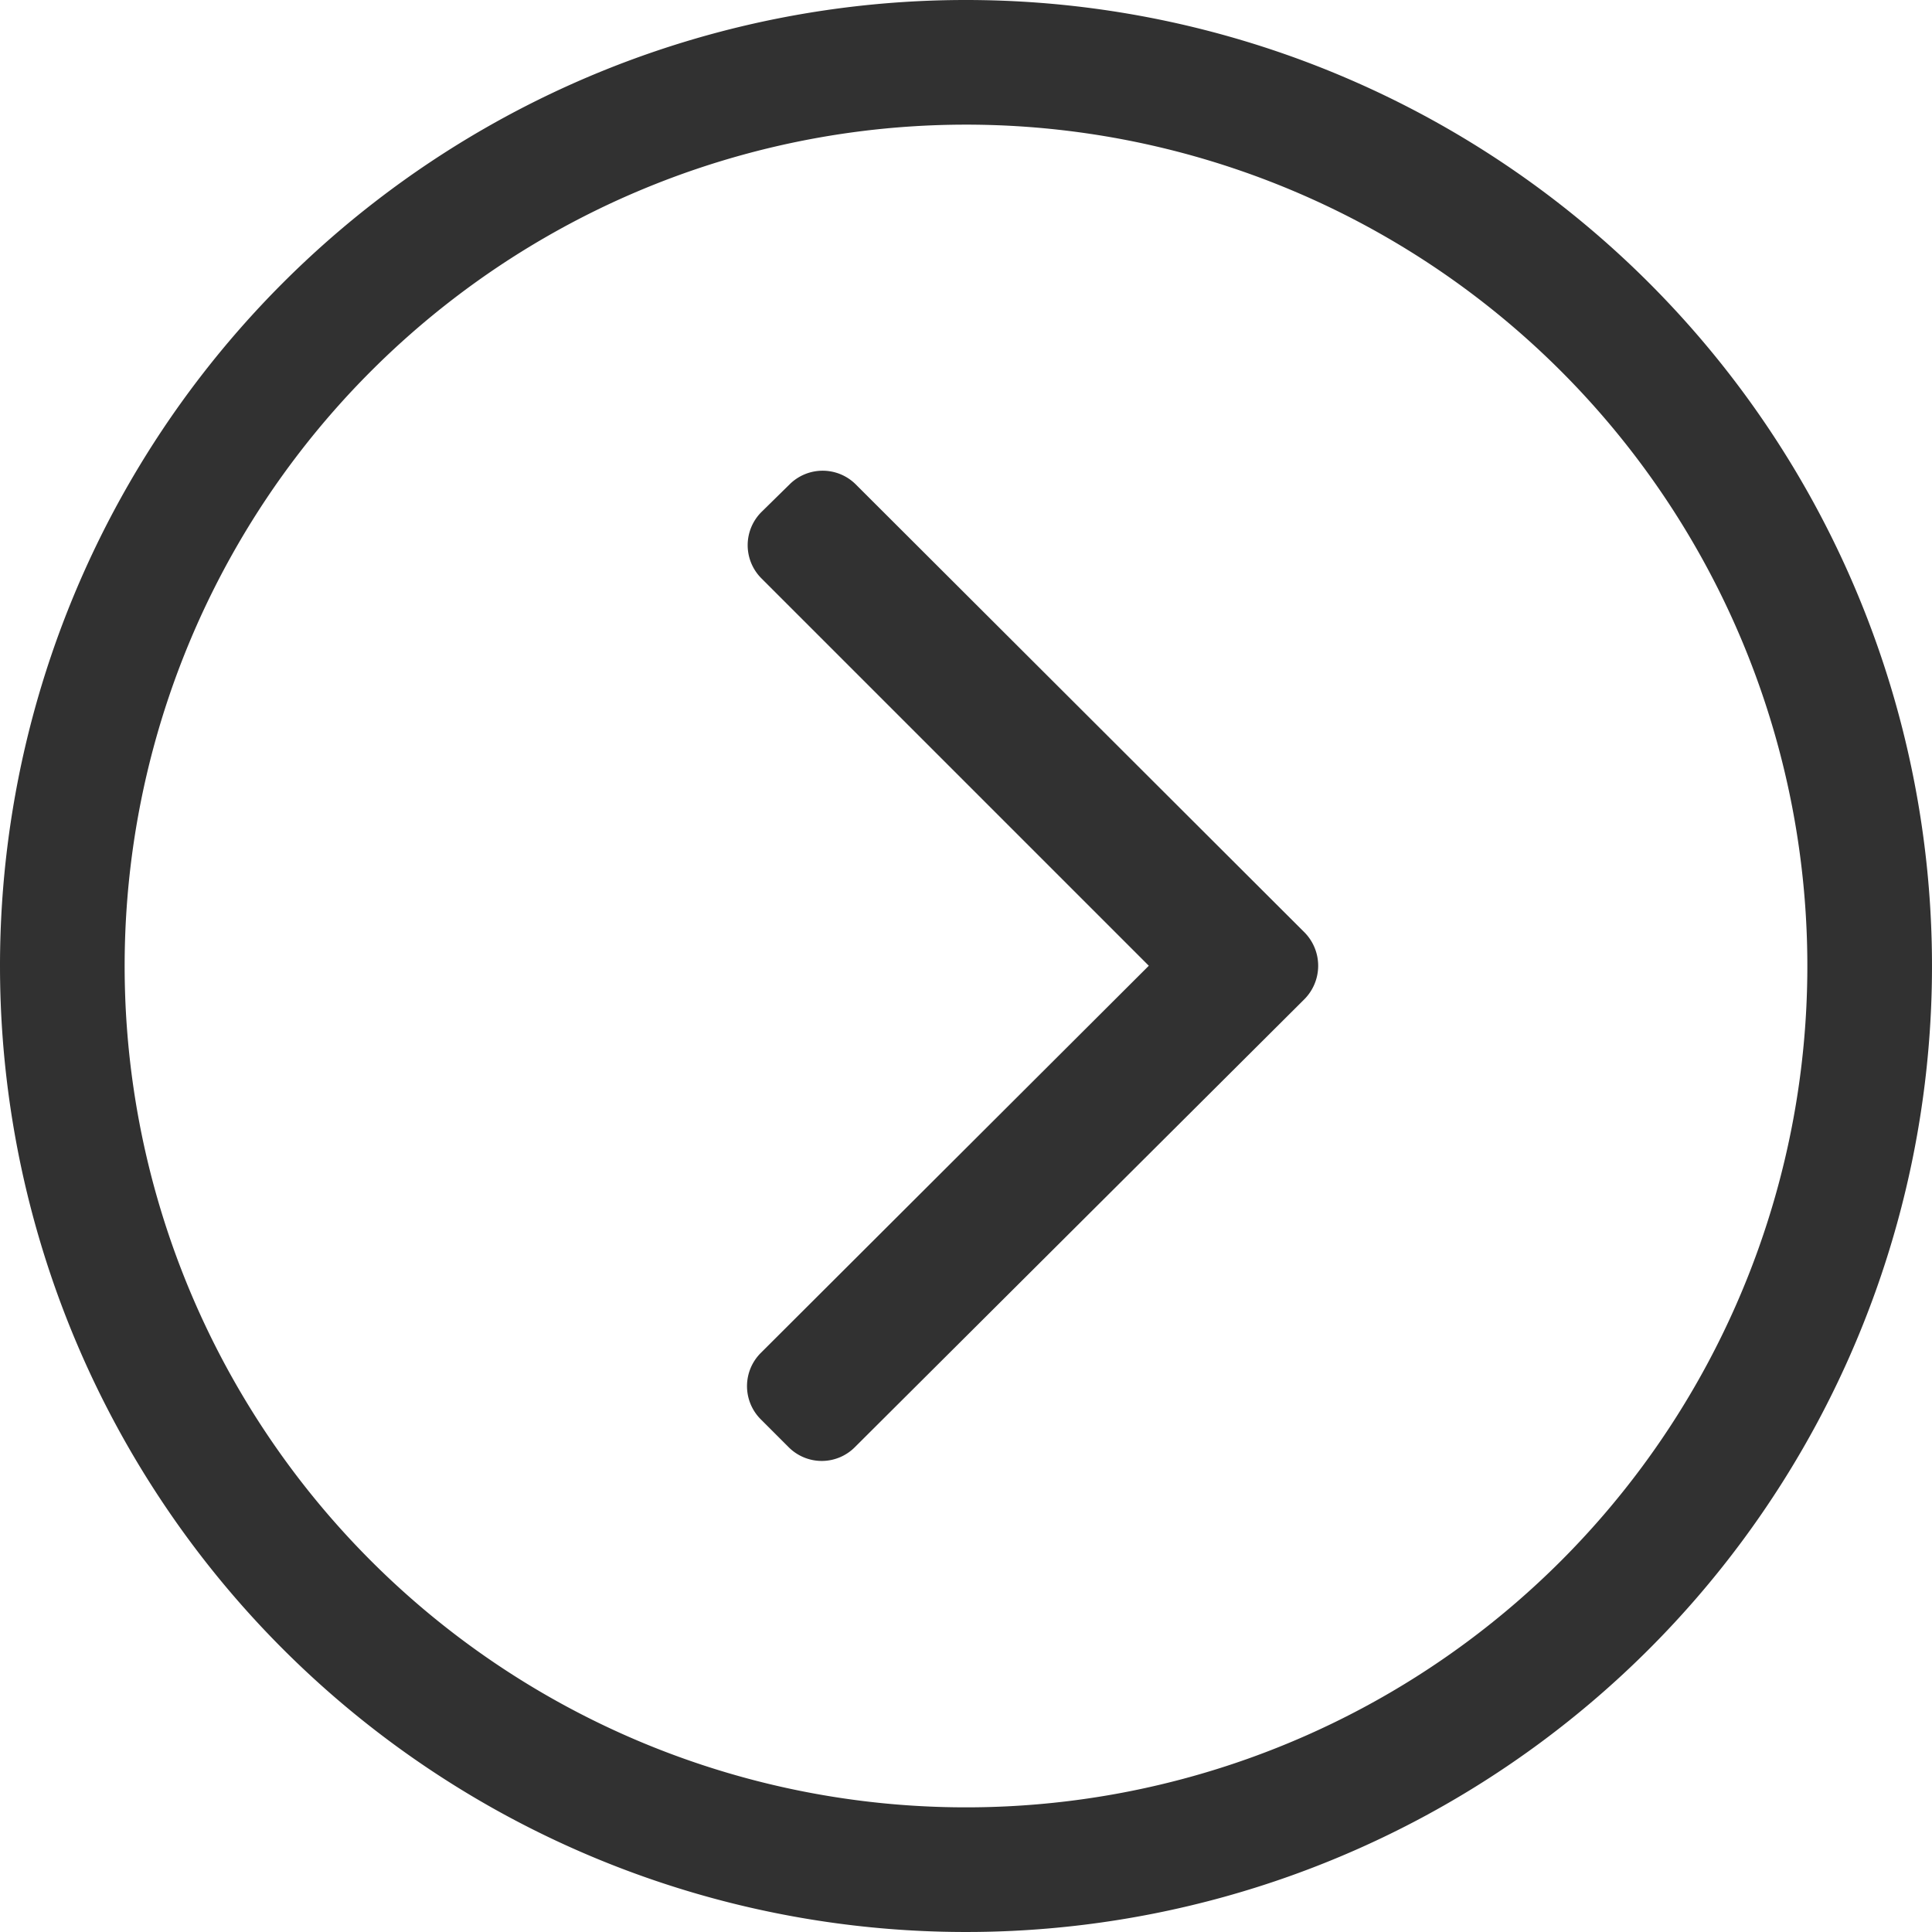 <?xml version="1.0" encoding="UTF-8"?> <svg xmlns="http://www.w3.org/2000/svg" xmlns:xlink="http://www.w3.org/1999/xlink" id="Group_822" data-name="Group 822" width="23.25" height="23.25" viewBox="0 0 23.25 23.25"><defs><clipPath id="clip-path"><rect id="Rectangle_258" data-name="Rectangle 258" width="23.25" height="23.25" fill="none"></rect></clipPath></defs><g id="Group_822-2" data-name="Group 822" clip-path="url(#clip-path)"><path id="Path_257" data-name="Path 257" d="M11.625,0A11.625,11.625,0,1,1,0,11.625,11.623,11.623,0,0,1,11.625,0M1.5,11.625A10.125,10.125,0,1,0,11.625,1.5,10.125,10.125,0,0,0,1.5,11.625m8.789,5.789a.562.562,0,0,1-.8,0l-.333-.333a.564.564,0,0,1,0-.8l4.669-4.659L9.164,6.961a.564.564,0,0,1,0-.8L9.5,5.831a.564.564,0,0,1,.8,0l5.4,5.391a.572.572,0,0,1,0,.8Z" fill="#313131"></path></g></svg> 